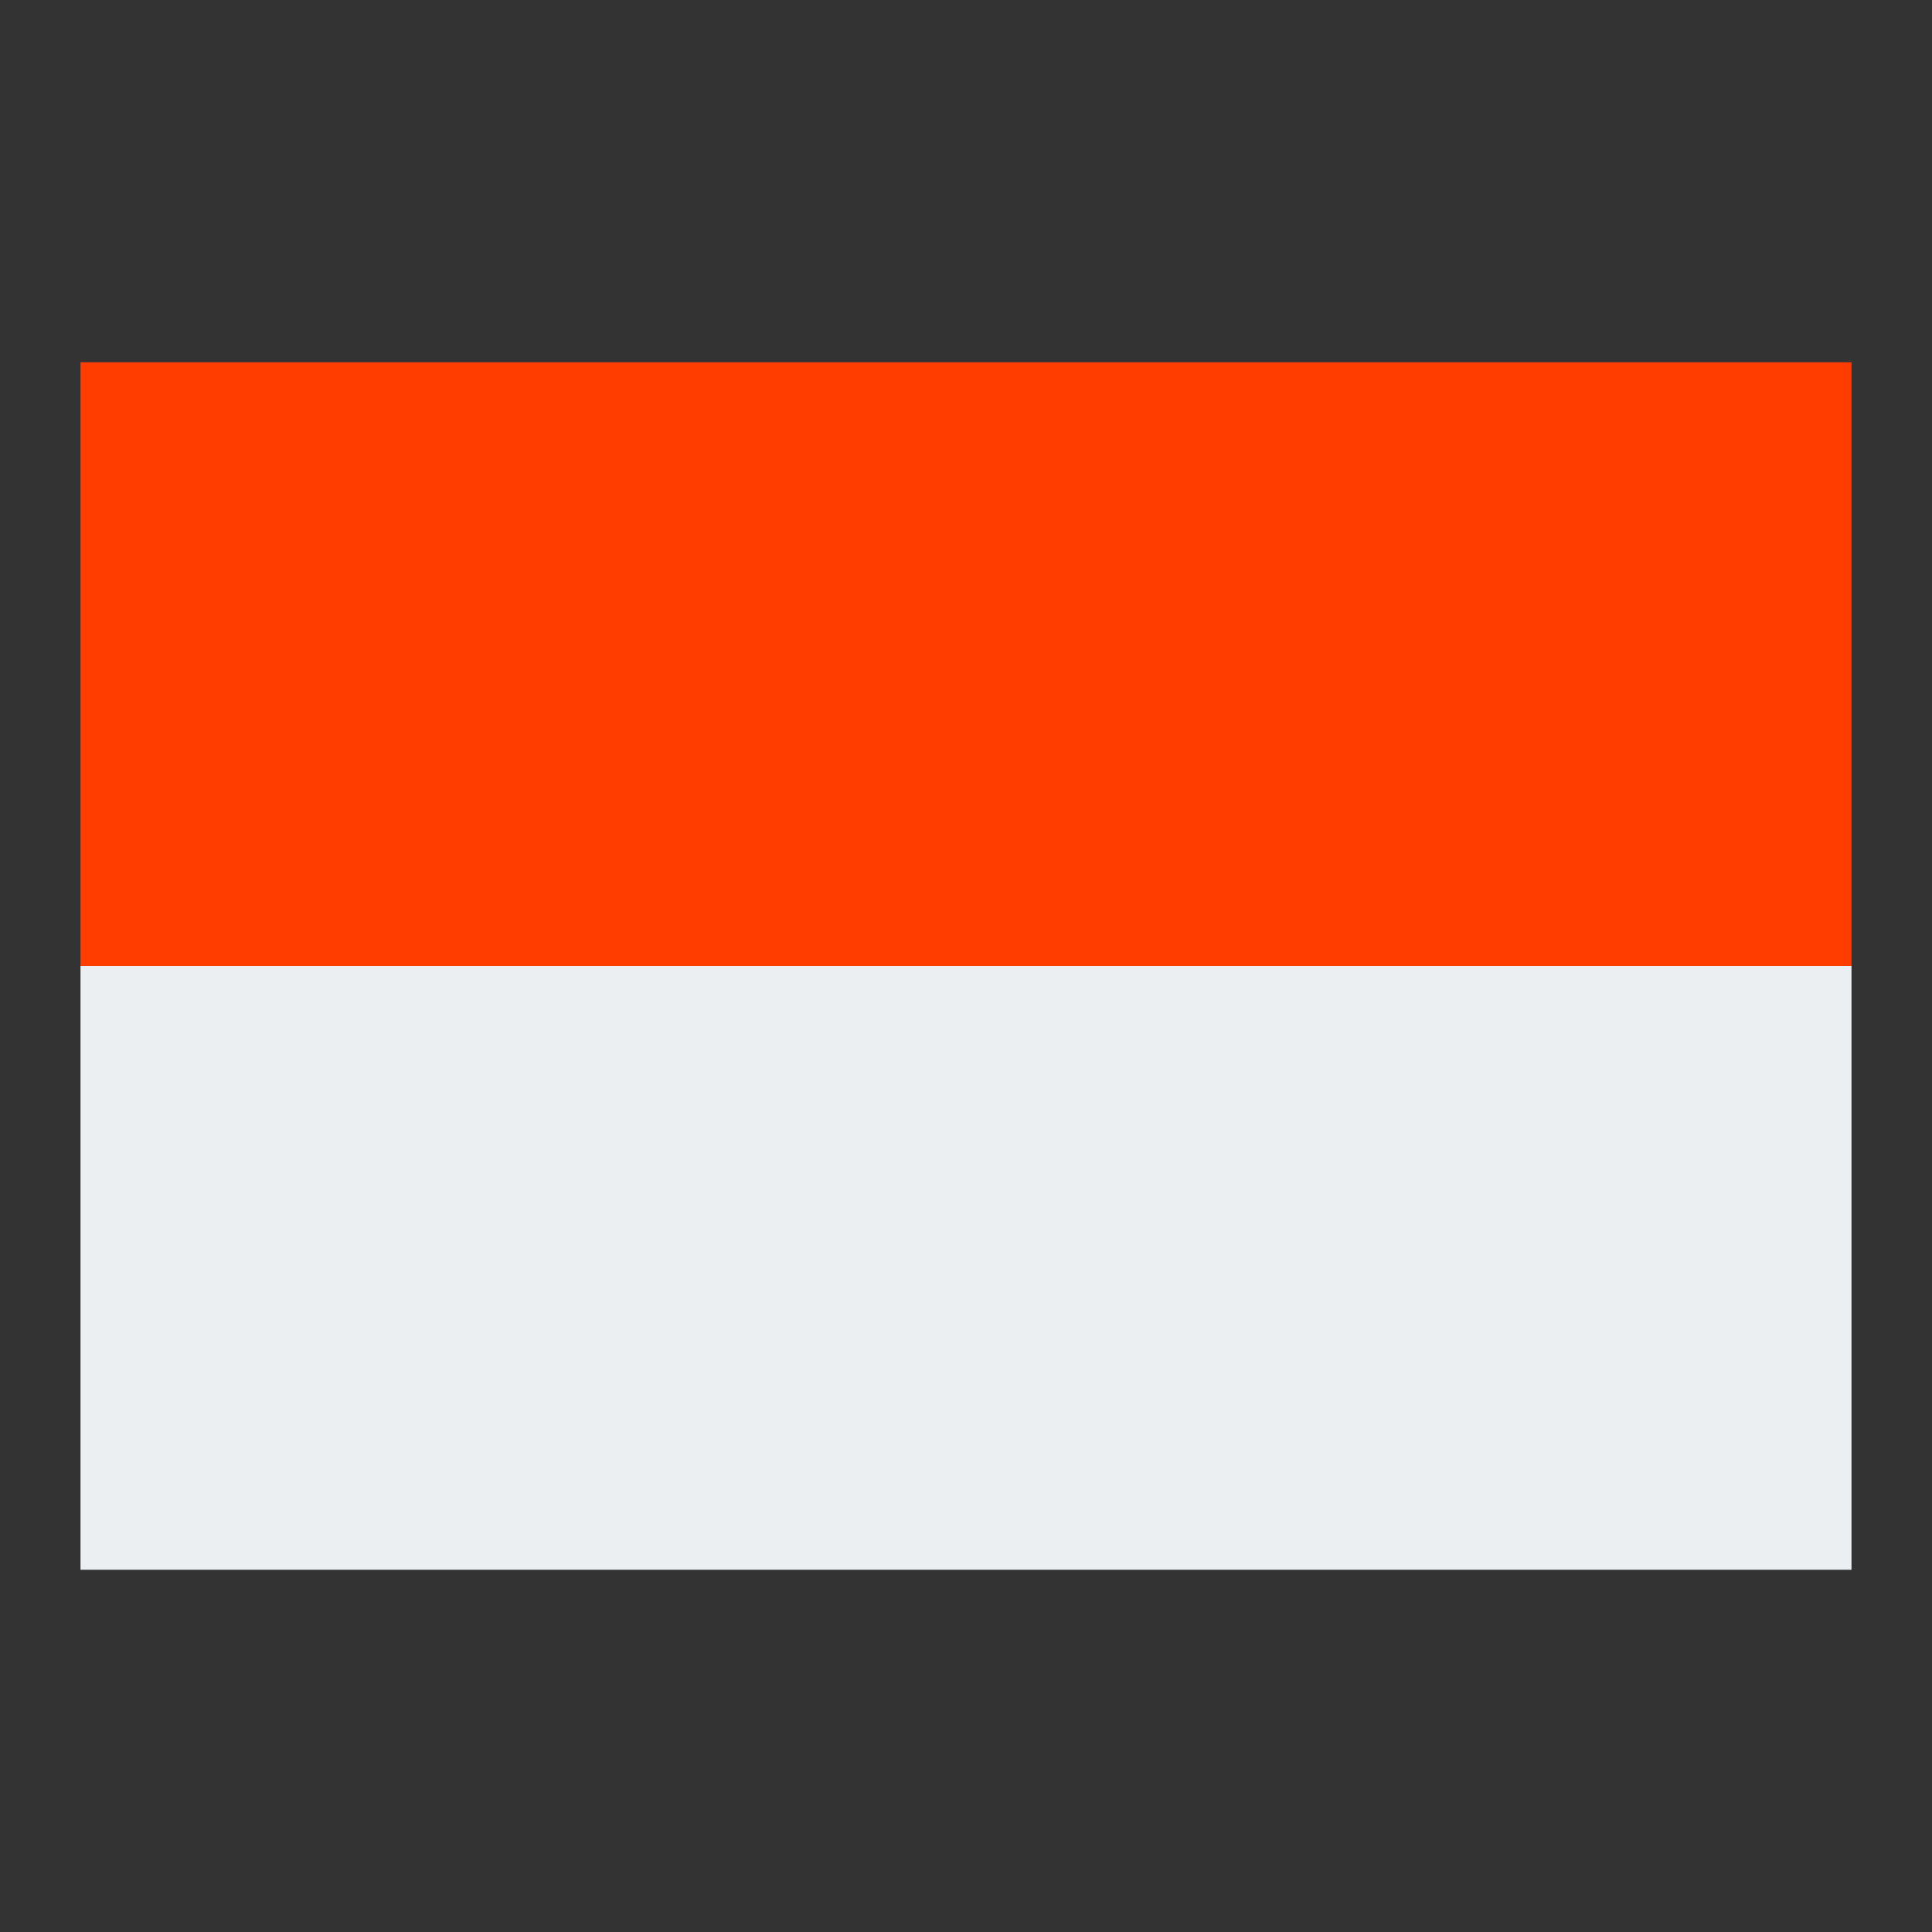 <svg width="24" height="24" viewBox="0 0 24 24" fill="none" xmlns="http://www.w3.org/2000/svg">
<rect x="0" y="0" width="24" height="24" fill="#333333" stroke="none"/>
<path d="M1 4.5H23V12H1V4.5Z" fill="#FF3D00"/>
<path d="M1 12H23V19.5H1V12Z" fill="#ECEFF1"/>
</svg>
